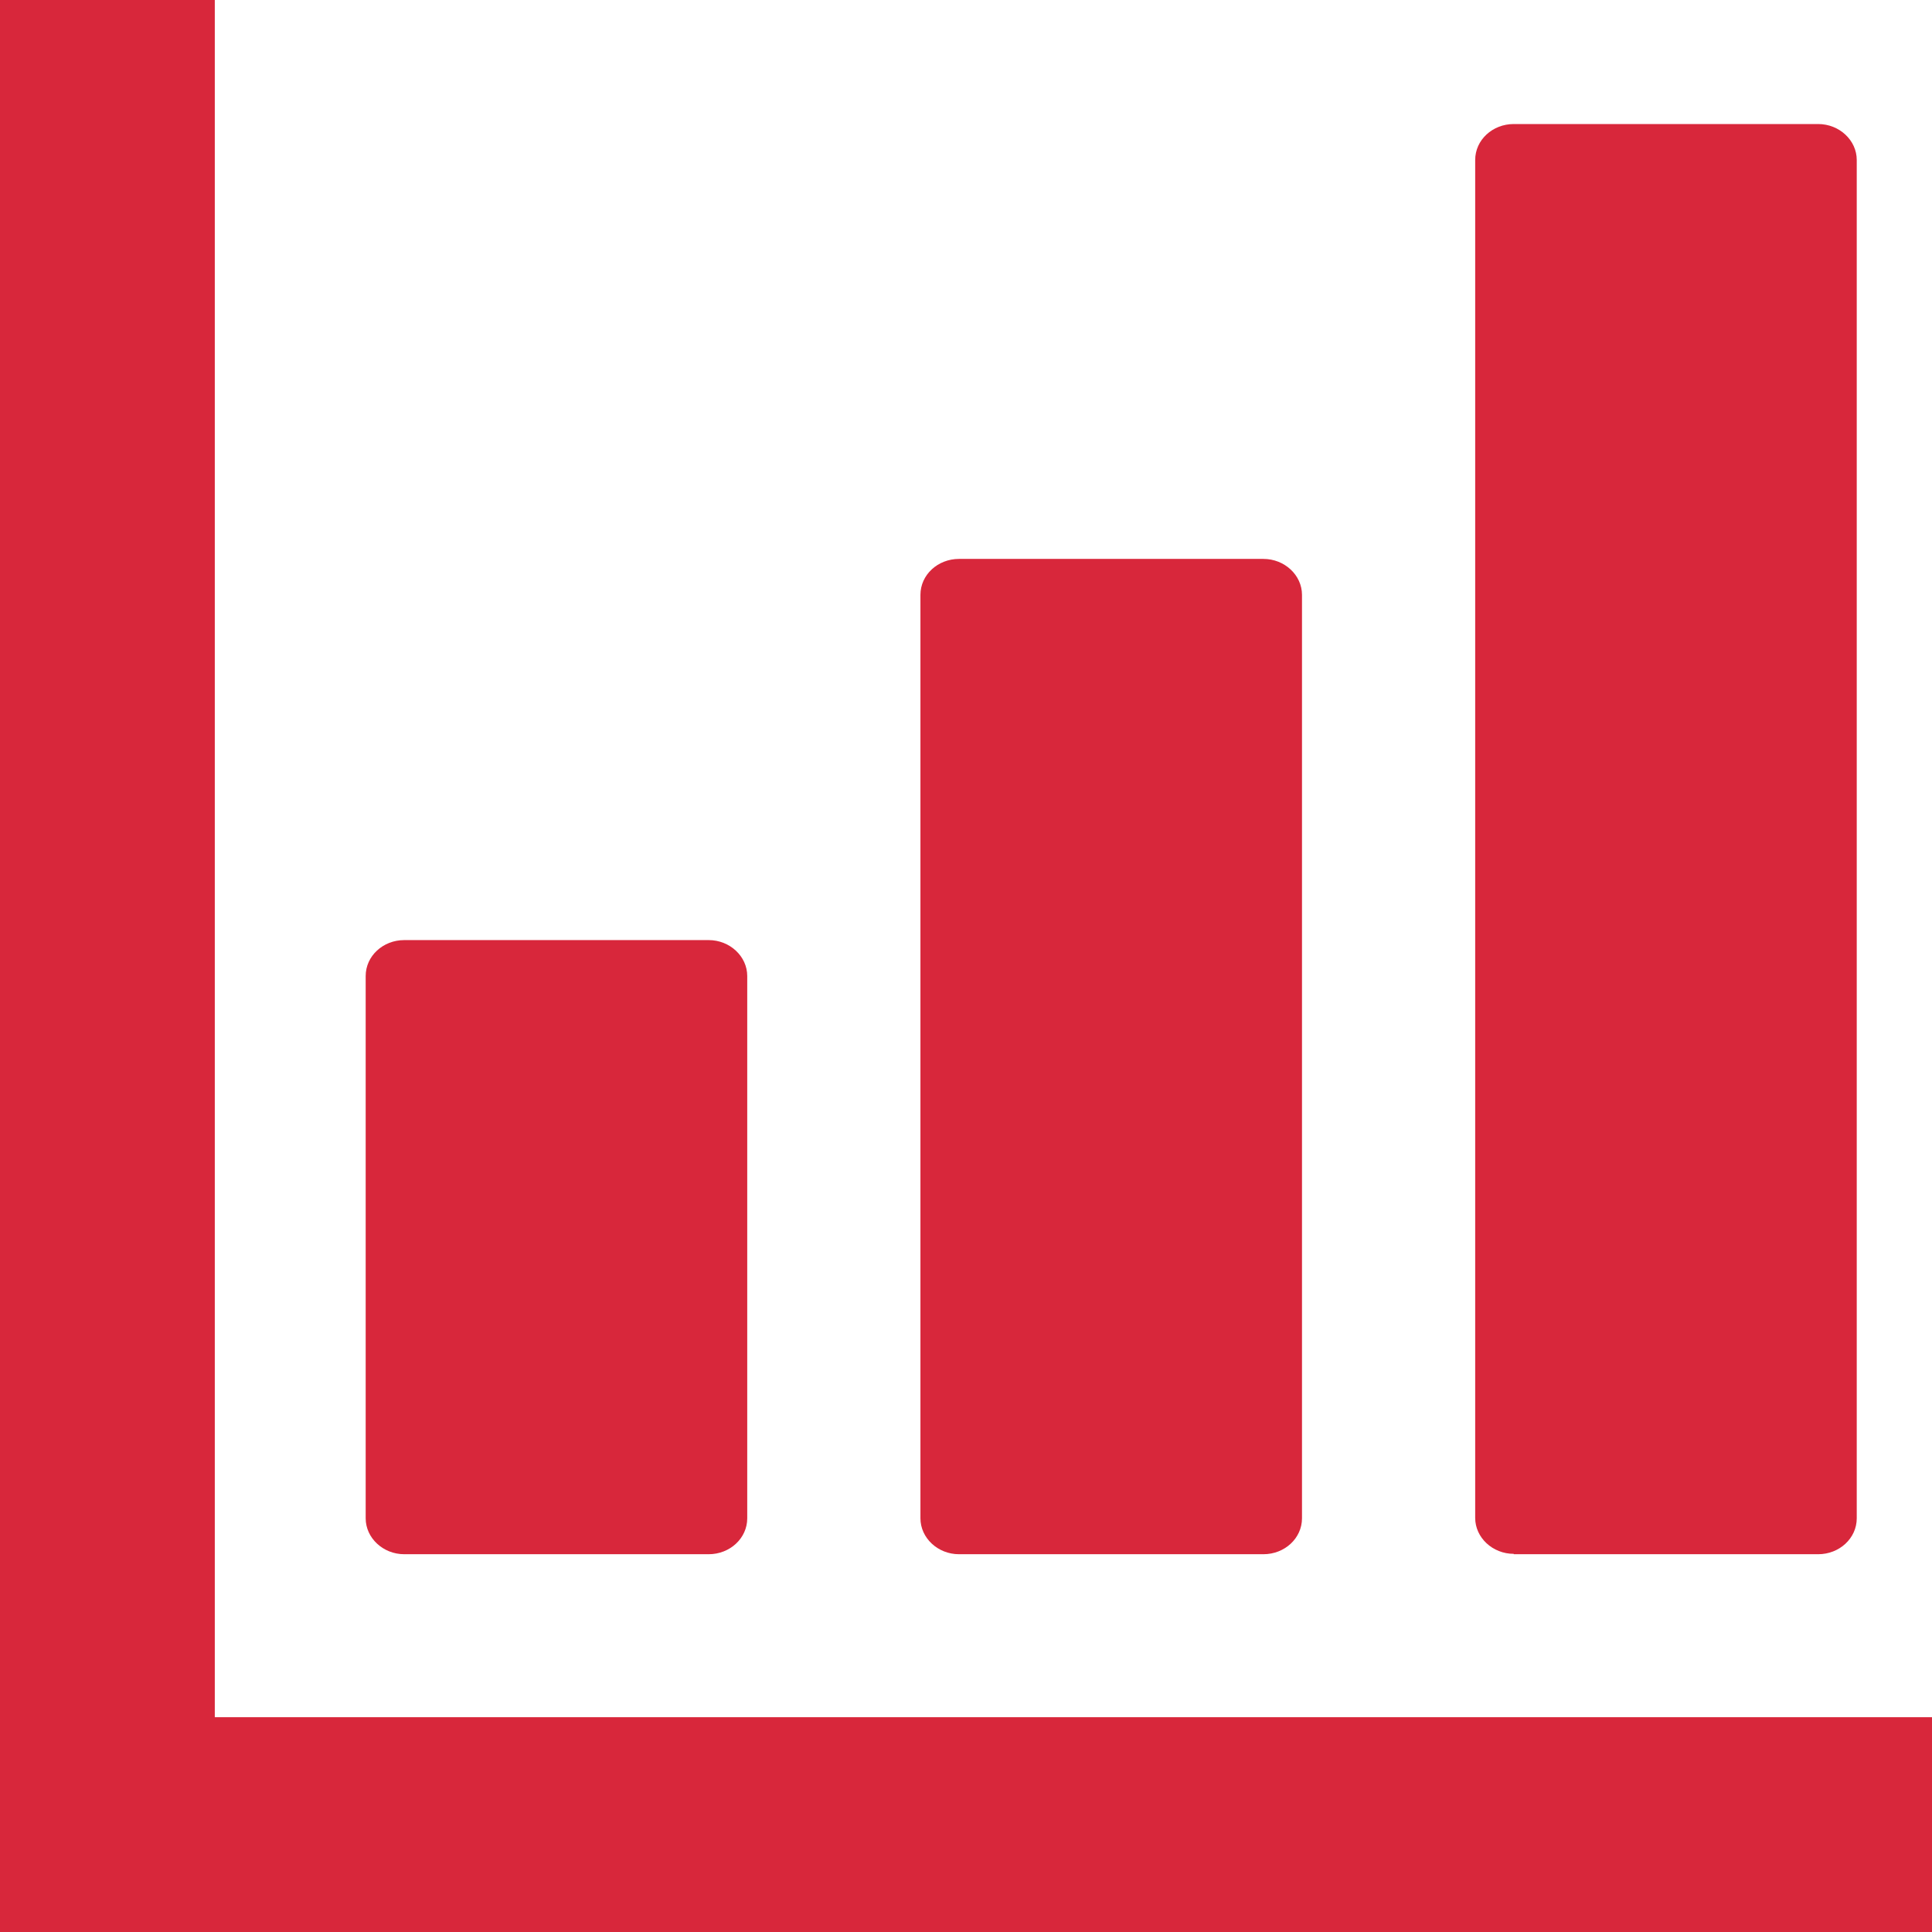<?xml version="1.0" encoding="UTF-8"?>
<svg id="_レイヤー_2" data-name="レイヤー 2" xmlns="http://www.w3.org/2000/svg" viewBox="0 0 51.09 51.09">
  <defs>
    <style>
      .cls-1 {
        fill: #d8273b;
      }
    </style>
  </defs>
  <g id="_1" data-name="1">
    <g>
      <path class="cls-1" d="M10.69,41.1h8.05c.56,0,1.02-.42,1.02-.95v-14.34c0-.52-.46-.95-1.02-.95h-8.05c-.56,0-1.02.42-1.02.95v14.34c0,.52.46.95,1.02.95Z"/>
      <path class="cls-1" d="M25.36,41.1h8.05c.56,0,1.02-.42,1.02-.95V15.73c0-.52-.46-.95-1.02-.95h-8.05c-.56,0-1.02.42-1.02.95v24.42c0,.52.46.95,1.02.95Z"/>
      <path class="cls-1" d="M40.03,41.1h8.05c.56,0,1.02-.42,1.02-.95V4.23c0-.52-.46-.95-1.02-.95h-8.05c-.56,0-1.02.42-1.02.95v35.91c0,.52.46.95,1.02.95Z"/>
      <polygon class="cls-1" points="49.44 45.41 5.68 45.41 5.68 1.65 5.68 0 0 0 0 1.65 0 45.41 0 49.44 0 51.09 1.65 51.09 5.68 51.09 49.44 51.09 51.09 51.09 51.09 45.41 49.44 45.41"/>
    </g>
  </g>
</svg>